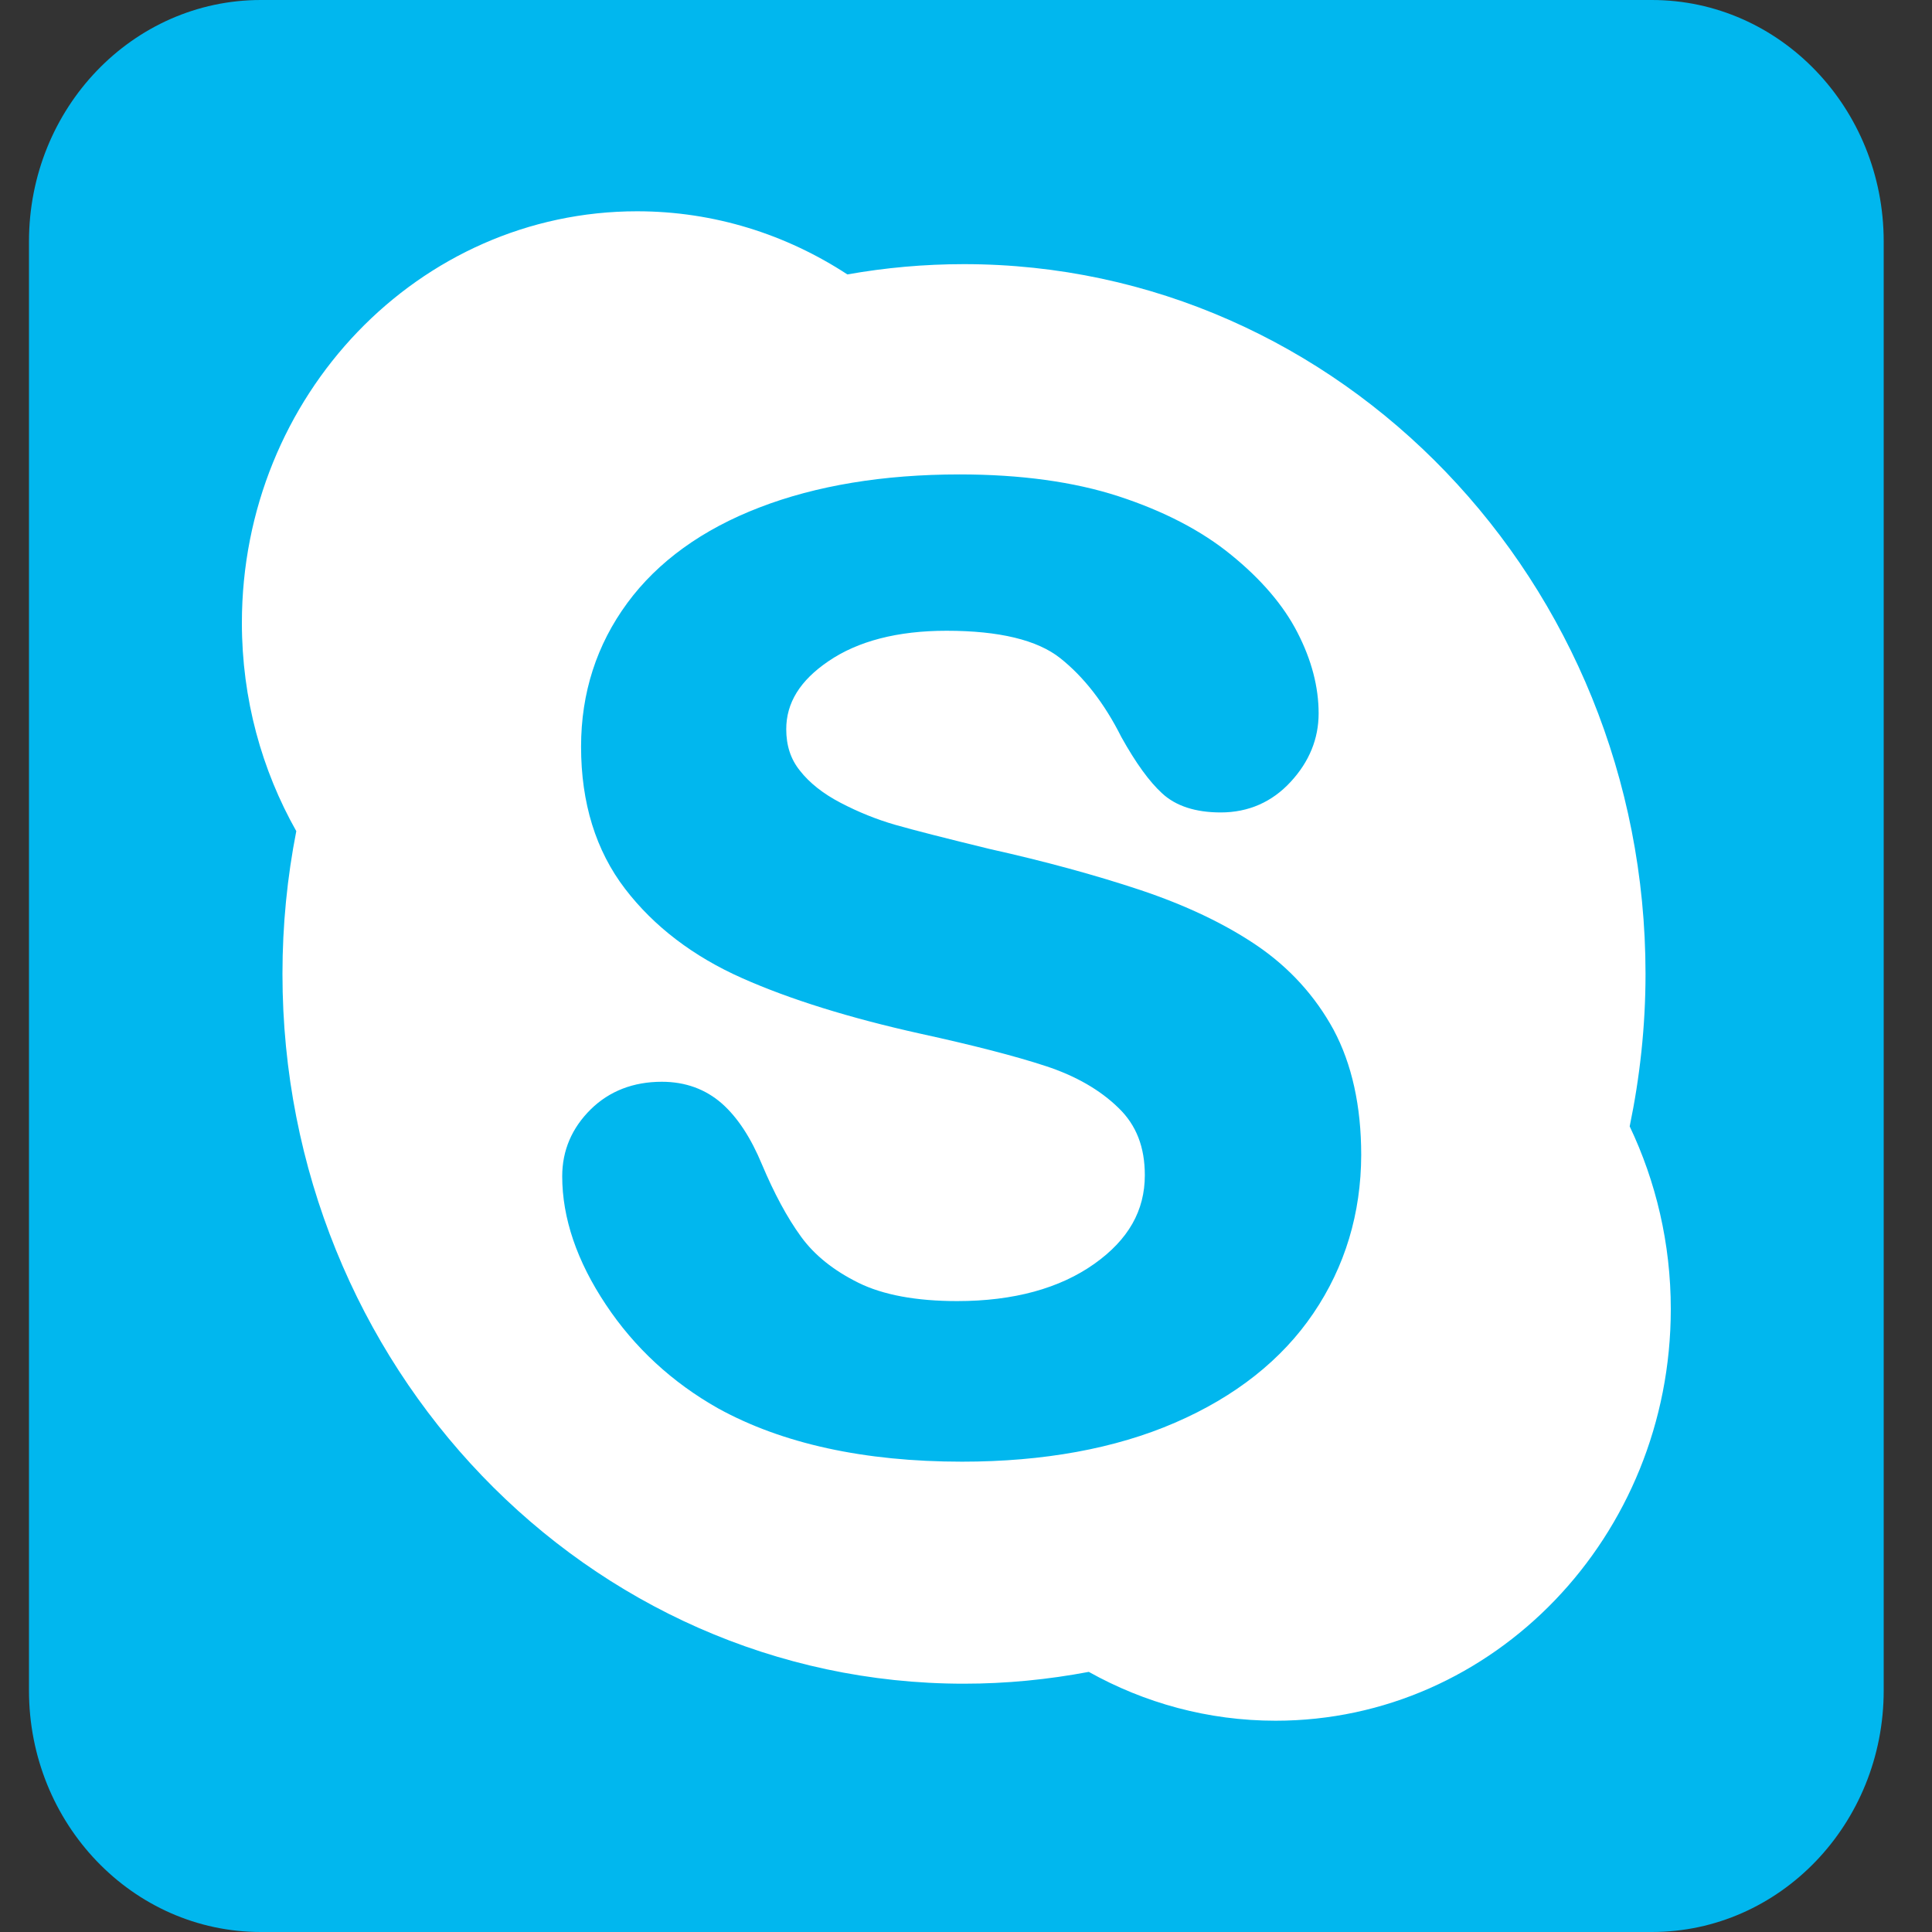 <svg width="25" height="25" viewBox="0 0 25 25" fill="none" xmlns="http://www.w3.org/2000/svg">
<rect x="0" y="0" width="25" height="25" fill="#333333" stroke="none"/>
<g clip-path="url(#clip0)">
<path d="M21.375 0H3.375C1.718 0 0.375 1.399 0.375 3.125V21.875C0.375 23.601 1.718 25 3.375 25H21.375C23.032 25 24.375 23.601 24.375 21.875V3.125C24.375 1.399 23.032 0 21.375 0Z" fill="#01B7EE"/>
<path d="M21.088 14.575C21.22 13.94 21.293 13.279 21.293 12.603C21.293 7.529 17.344 3.418 12.473 3.418C11.959 3.418 11.455 3.464 10.965 3.551C10.176 3.035 9.244 2.734 8.244 2.734C5.42 2.734 3.13 5.119 3.13 8.06C3.13 9.044 3.387 9.963 3.834 10.755C3.717 11.351 3.655 11.97 3.655 12.602C3.655 17.675 7.603 21.787 12.473 21.787C13.024 21.787 13.564 21.733 14.089 21.634C14.808 22.036 15.632 22.266 16.506 22.266C19.329 22.266 21.62 19.881 21.62 16.939C21.62 16.09 21.427 15.287 21.088 14.575V14.575ZM16.995 16.994C16.588 17.595 15.986 18.072 15.204 18.41C14.431 18.745 13.503 18.914 12.449 18.914C11.182 18.914 10.121 18.681 9.292 18.224C8.7 17.89 8.211 17.44 7.84 16.882C7.465 16.32 7.275 15.761 7.275 15.221C7.275 14.885 7.401 14.595 7.644 14.355C7.885 14.118 8.196 13.998 8.564 13.998C8.868 13.998 9.129 14.093 9.342 14.28C9.545 14.46 9.717 14.724 9.859 15.066C10.016 15.439 10.185 15.755 10.365 16.002C10.538 16.241 10.787 16.44 11.106 16.598C11.424 16.756 11.856 16.836 12.386 16.836C13.116 16.836 13.713 16.672 14.162 16.353C14.601 16.041 14.814 15.666 14.814 15.207C14.814 14.845 14.705 14.559 14.473 14.336C14.235 14.103 13.917 13.921 13.532 13.795C13.133 13.664 12.587 13.524 11.915 13.377C10.999 13.174 10.221 12.932 9.603 12.657C8.972 12.377 8.462 11.989 8.089 11.502C7.71 11.008 7.519 10.39 7.519 9.662C7.519 8.967 7.72 8.343 8.118 7.802C8.512 7.267 9.089 6.85 9.829 6.566C10.562 6.283 11.433 6.139 12.417 6.139C13.205 6.139 13.896 6.234 14.474 6.422C15.056 6.612 15.547 6.866 15.931 7.18C16.319 7.495 16.608 7.832 16.788 8.183C16.972 8.539 17.063 8.89 17.063 9.231C17.063 9.559 16.942 9.857 16.701 10.117C16.461 10.378 16.155 10.513 15.796 10.513C15.471 10.513 15.215 10.43 15.038 10.266C14.872 10.114 14.699 9.876 14.51 9.537C14.292 9.102 14.026 8.76 13.72 8.517C13.423 8.281 12.929 8.162 12.248 8.162C11.616 8.162 11.102 8.295 10.72 8.556C10.352 8.806 10.174 9.095 10.174 9.436C10.174 9.645 10.23 9.822 10.35 9.971C10.474 10.13 10.651 10.27 10.875 10.387C11.108 10.509 11.345 10.604 11.584 10.673C11.829 10.743 12.241 10.848 12.803 10.985C13.517 11.144 14.173 11.323 14.753 11.516C15.34 11.712 15.848 11.953 16.261 12.233C16.684 12.52 17.019 12.889 17.257 13.326C17.493 13.768 17.614 14.312 17.614 14.945C17.612 15.7 17.405 16.39 16.995 16.994V16.994Z" fill="white"/>
</g>
<defs>
<clipPath id="clip0">
<rect width="24" height="25" fill="white" transform="translate(0.375)"/>
</clipPath>
</defs>
</svg>
